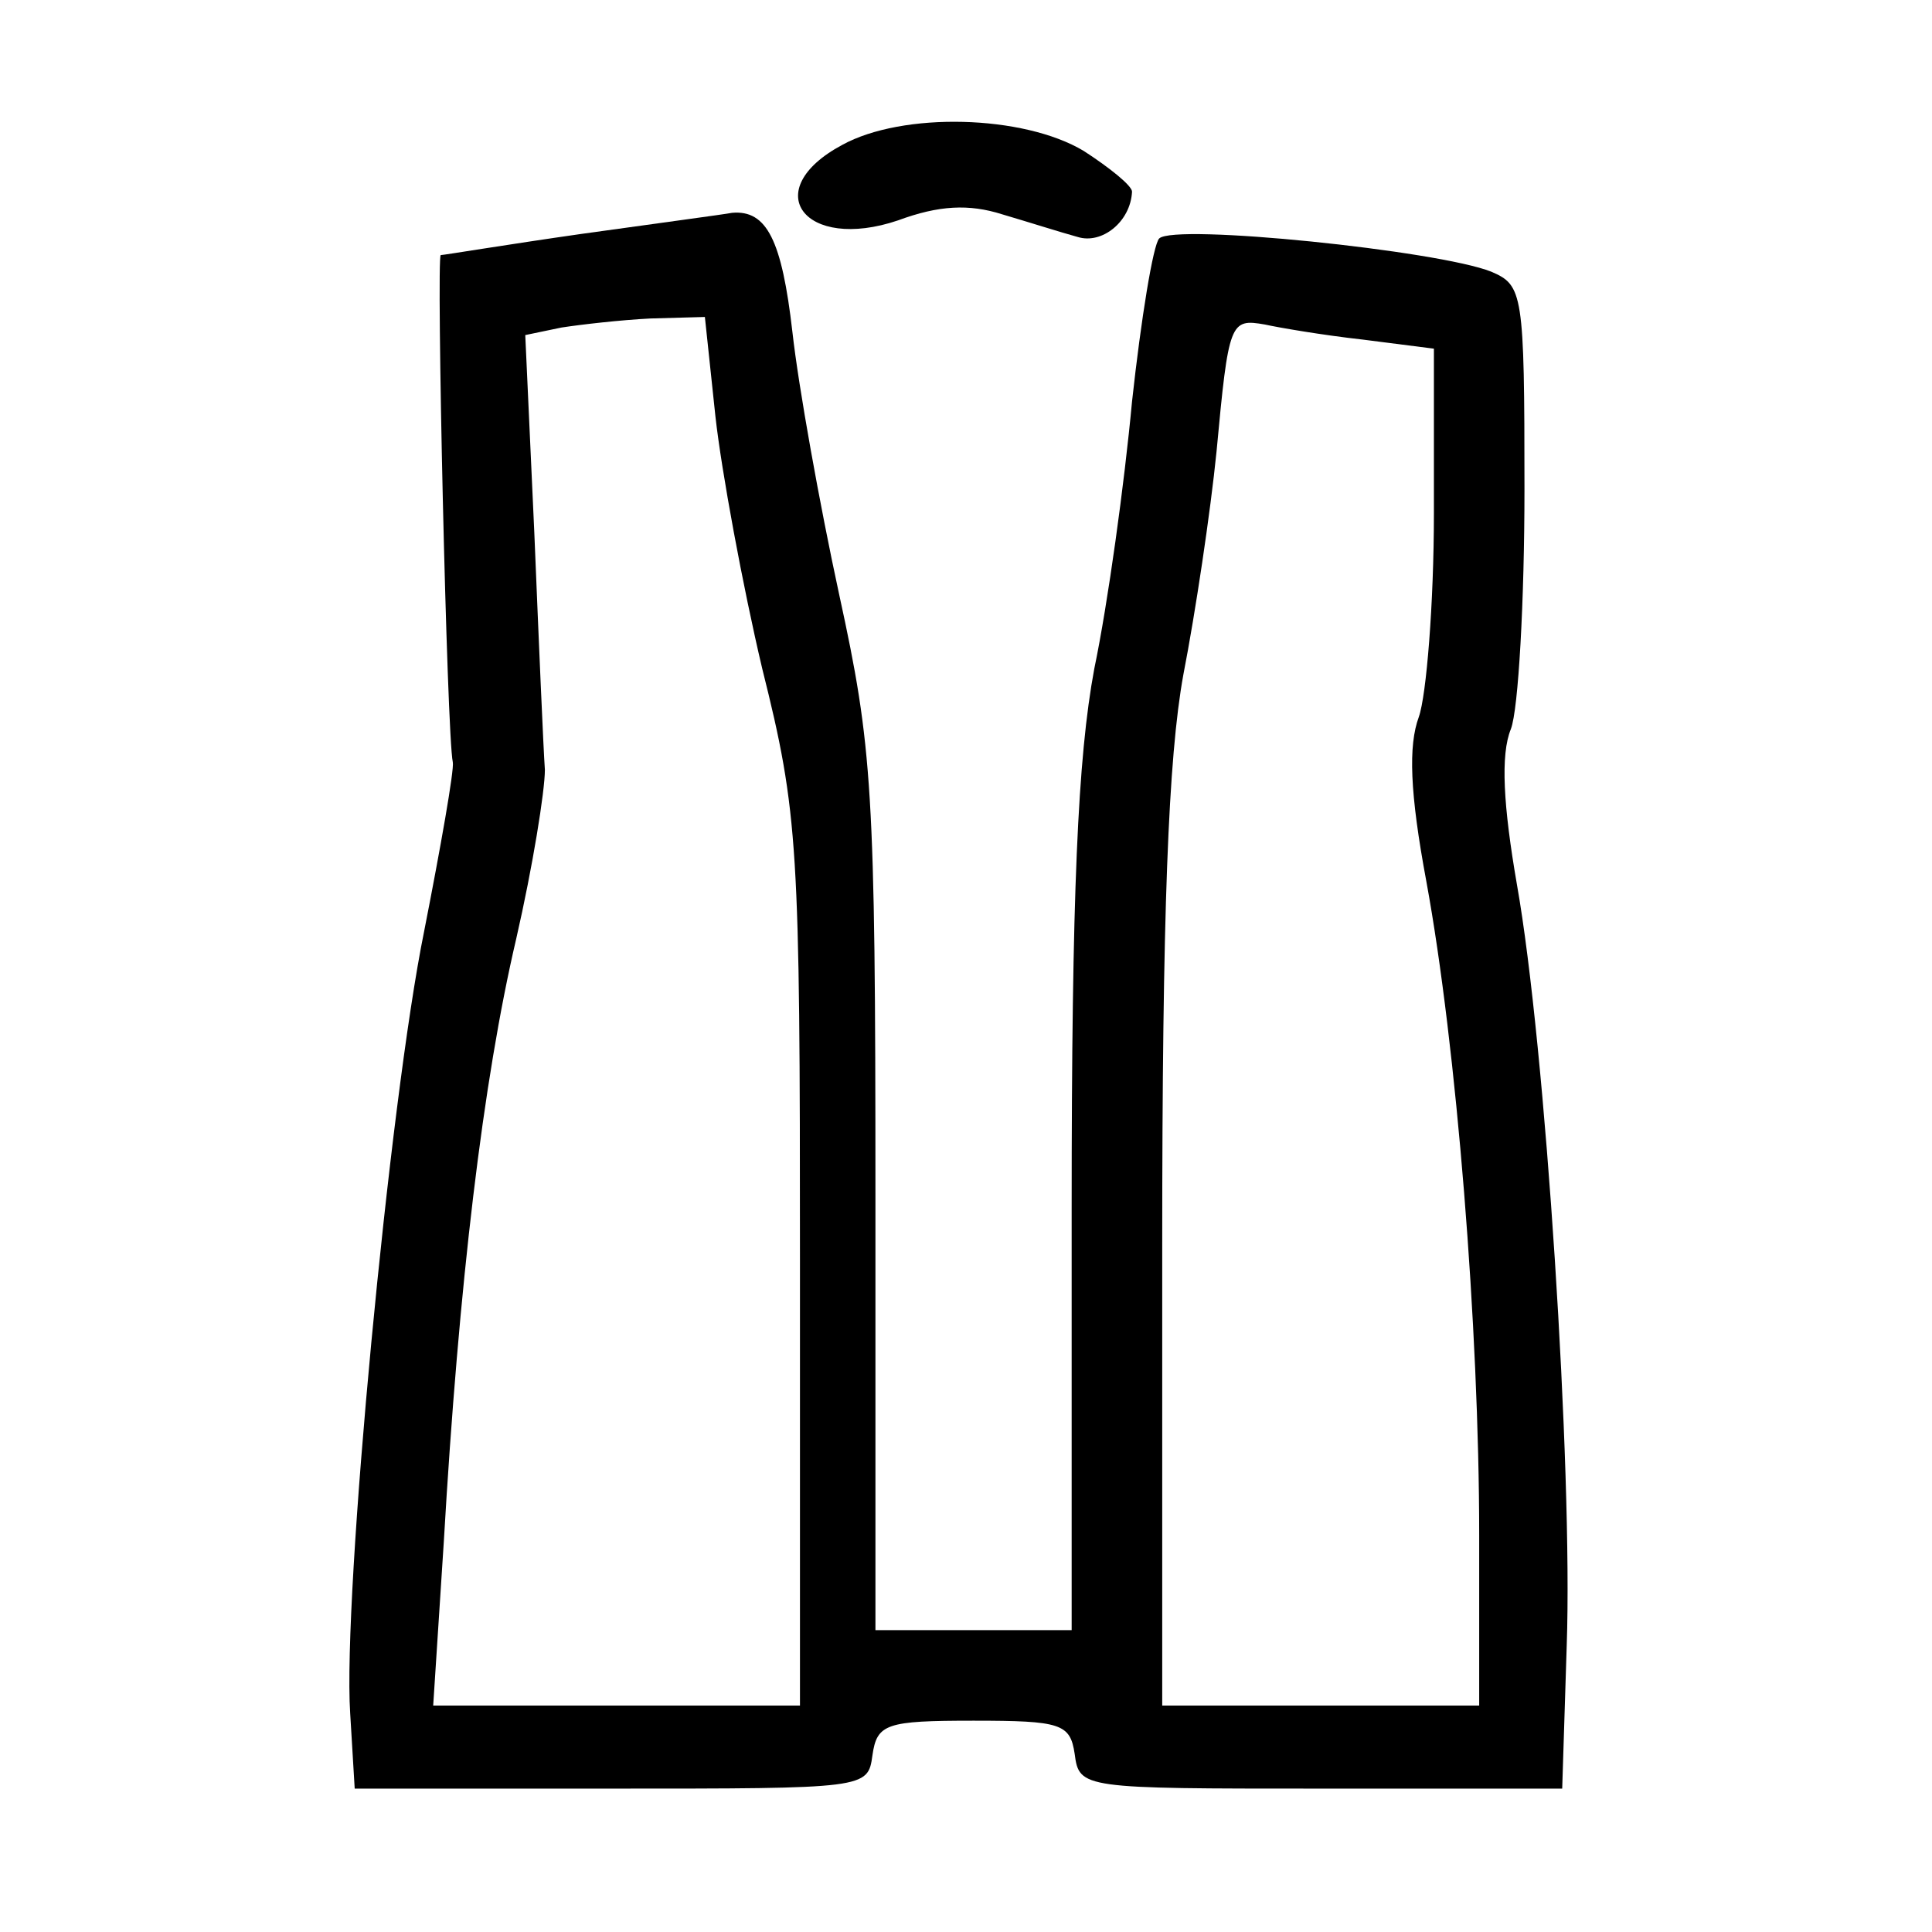 <?xml version="1.0" standalone="no"?>
<!DOCTYPE svg PUBLIC "-//W3C//DTD SVG 20010904//EN"
 "http://www.w3.org/TR/2001/REC-SVG-20010904/DTD/svg10.dtd">
<svg version="1.0" xmlns="http://www.w3.org/2000/svg"
 width="128pt" height="128pt" viewBox="0 0 128 128"
 preserveAspectRatio="xMidYMid meet">

<g transform="translate(0,128) scale(0.1,-0.1)"
fill="#000000" stroke="none">
<path d="M558 1184 c-56 -30 -25 -71 37 -50 27 10 47 11 69 4 17 -5 39 -12 50
-15 16 -5 35 10 36 30 0 4 -15 16 -32 27 -40 24 -120 26 -160 4z"/>
<path d="M385 1125 c-49 -7 -91 -14 -93 -14 -3 -1 4 -318 8 -336 1 -5 -8 -56
-19 -112 -23 -113 -54 -441 -49 -518 l3 -50 170 0 c169 0 170 0 173 22 3 21 9
23 67 23 58 0 64 -2 67 -22 3 -23 5 -23 163 -23 l160 0 3 95 c4 116 -14 397
-33 504 -9 52 -11 86 -4 103 5 13 9 85 9 159 0 130 -1 135 -22 144 -35 14
-210 32 -220 22 -4 -4 -12 -53 -18 -108 -5 -54 -16 -134 -25 -177 -11 -59 -15
-149 -15 -358 l0 -279 -65 0 -65 0 0 289 c0 268 -2 296 -24 397 -13 60 -27
138 -31 174 -7 61 -17 81 -40 79 -5 -1 -50 -7 -100 -14z m89 -121 c4 -36 18
-112 31 -167 24 -96 25 -118 25 -394 l0 -293 -121 0 -122 0 7 108 c10 172 26
306 48 400 11 48 19 98 19 112 -1 14 -4 84 -7 157 l-6 131 24 5 c13 2 39 5 59
6 l36 1 7 -66z m429 51 l47 -6 0 -109 c0 -60 -5 -121 -10 -135 -7 -19 -6 -50
5 -109 20 -109 35 -296 35 -433 l0 -113 -105 0 -105 0 0 304 c0 222 4 324 14
379 8 41 18 108 22 148 8 86 9 88 32 84 9 -2 38 -7 65 -10z"/>
</g>
</svg>
